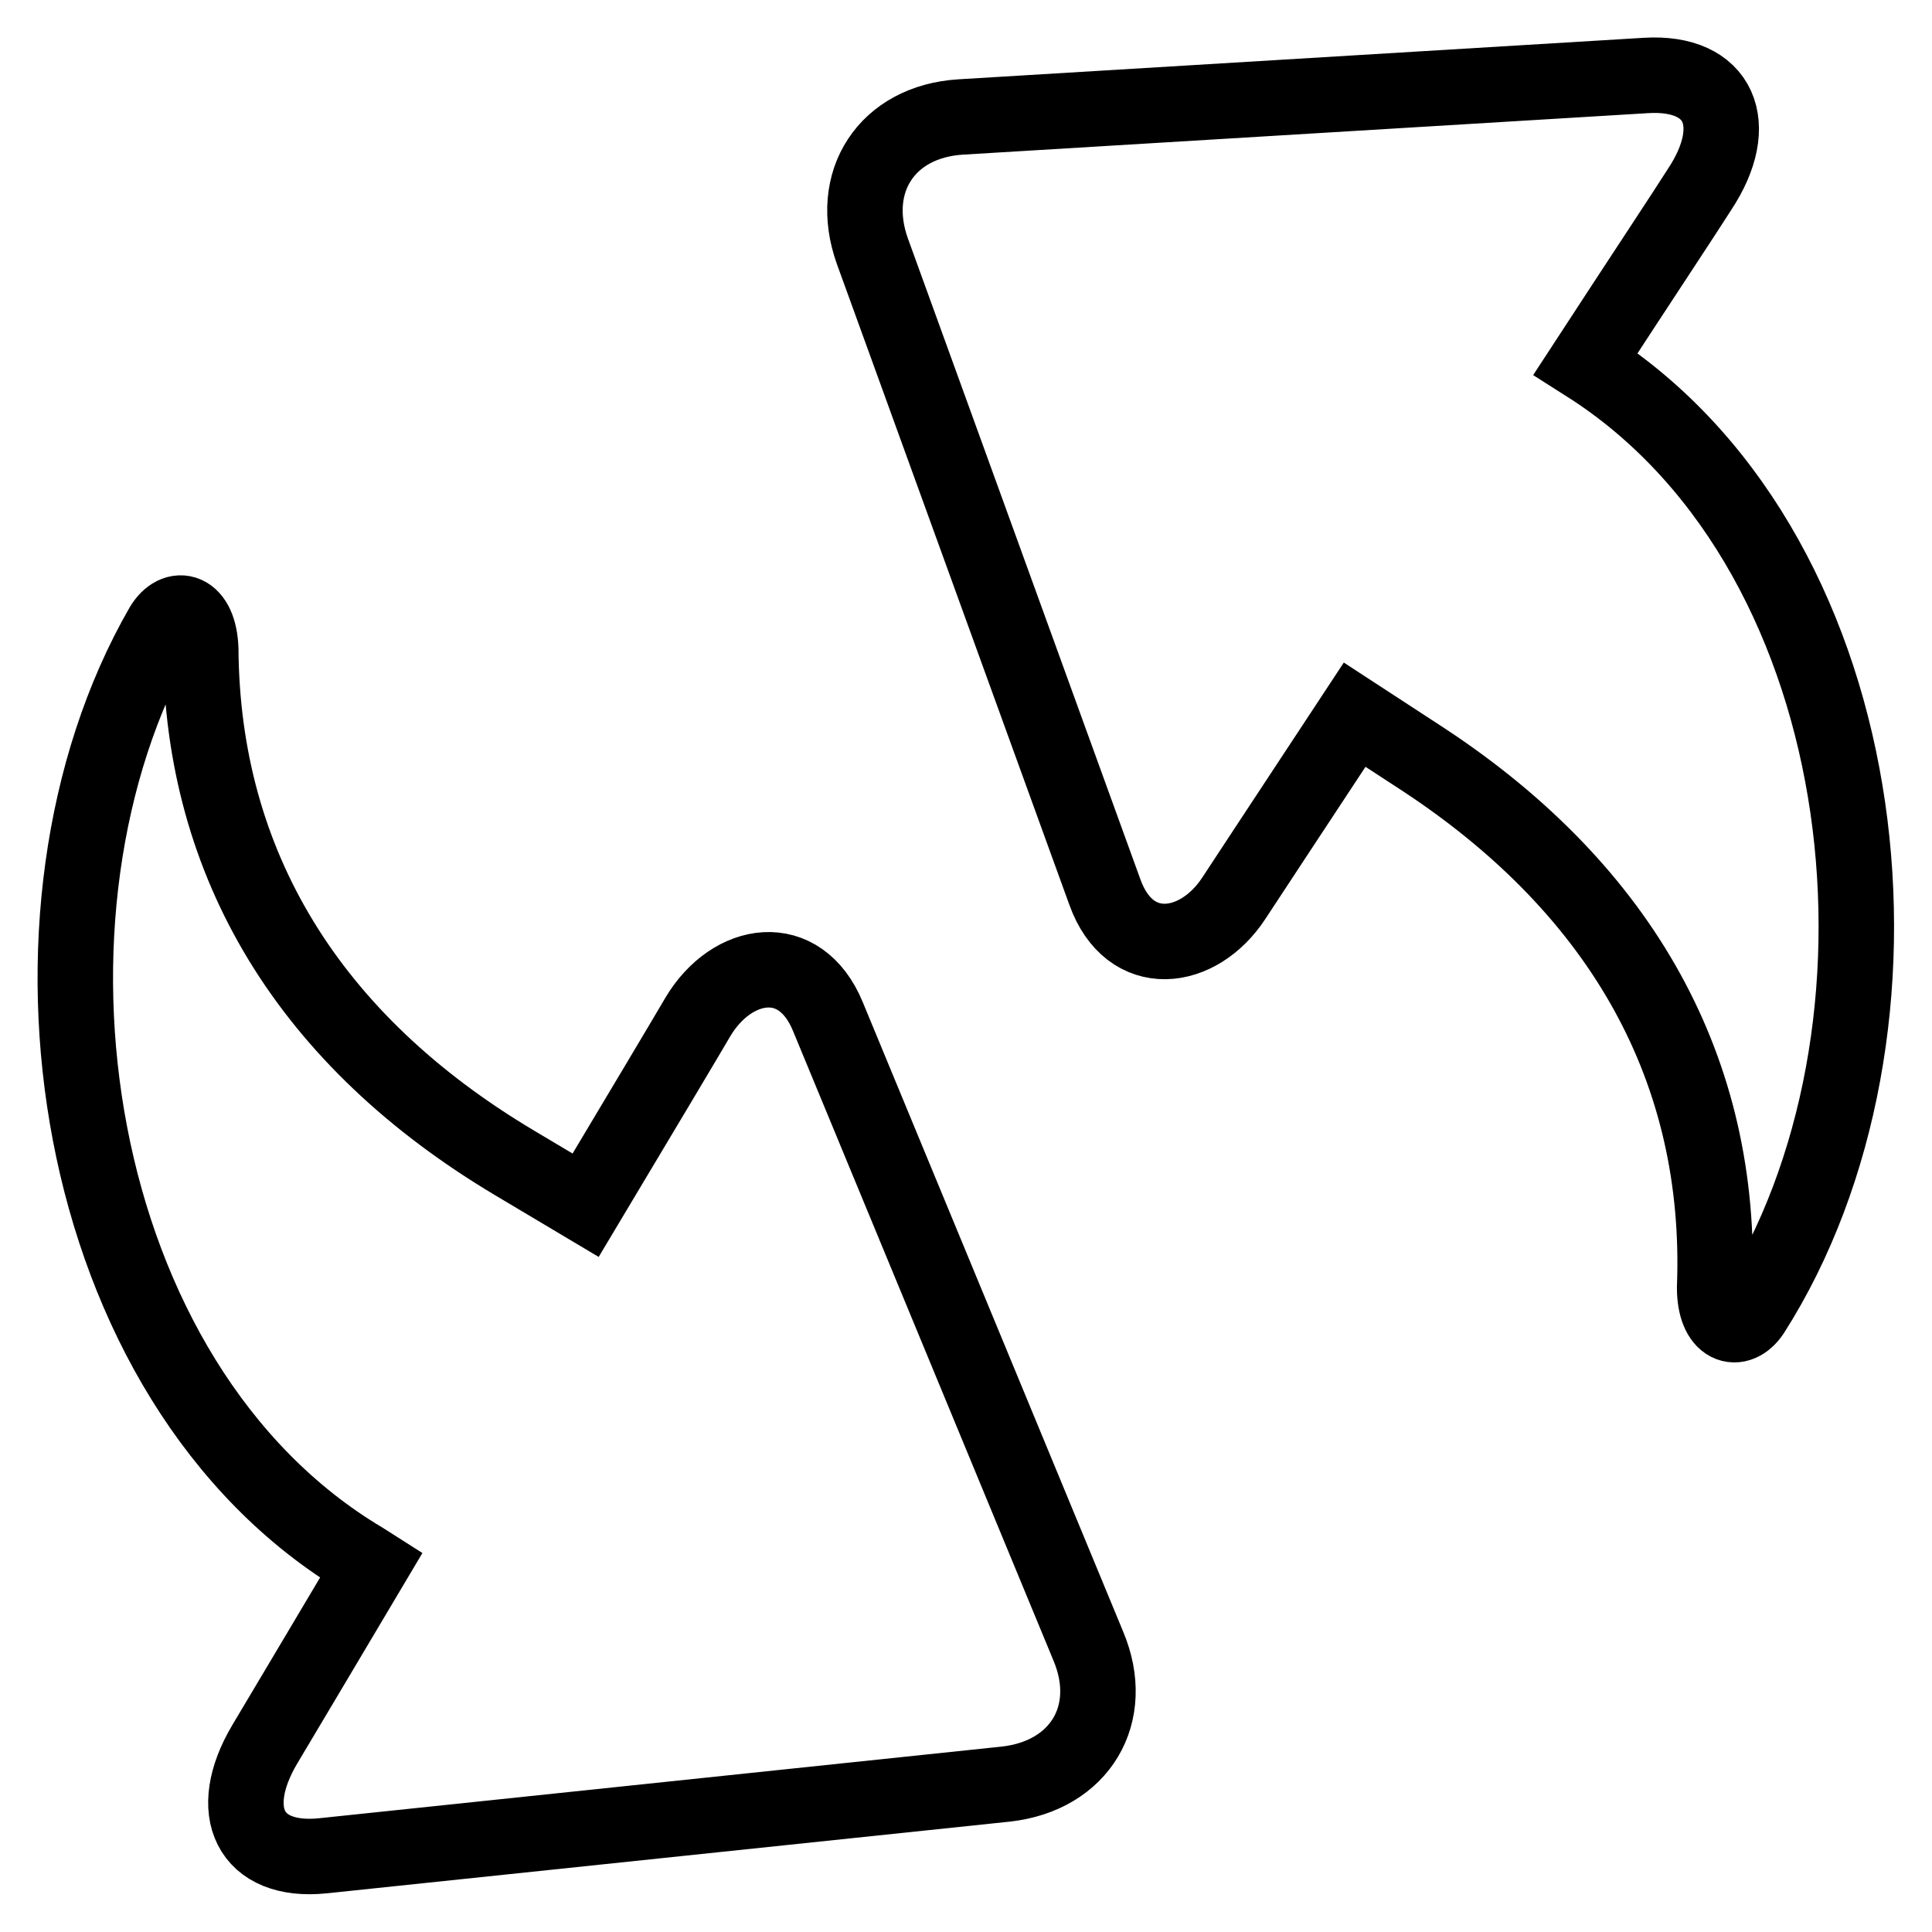 <?xml version="1.0" encoding="utf-8"?>
<!-- Svg Vector Icons : http://www.onlinewebfonts.com/icon -->
<!DOCTYPE svg PUBLIC "-//W3C//DTD SVG 1.1//EN" "http://www.w3.org/Graphics/SVG/1.1/DTD/svg11.dtd">
<svg version="1.1" xmlns="http://www.w3.org/2000/svg" xmlns:xlink="http://www.w3.org/1999/xlink" x="0px" y="0px" viewBox="0 0 256 256" enable-background="new 0 0 256 256" xml:space="preserve">
<g> <path stroke-width="10" fill-opacity="0" stroke="#000000"  d="M211.2,48.9l-1.1-0.7c7.5-11.5,13.4-20.4,15.1-23.1c5.7-8.6,2.7-15.7-7.1-15.1l-90.8,5.5 c-9.8,0.6-15,8.6-11.7,17.8l30.8,84.9c3.3,9.2,12.4,8,17.1,0.8c1.5-2.3,7.9-12,16-24.3l9.2,6c26.4,17.4,39.6,41.3,38.5,69.9 c0,5.3,3.1,6.2,5,3.3C255.7,137,249.4,74.1,211.2,48.9L211.2,48.9z M144.2,218.1l-34.5-83.4c-3.7-9-12.7-7.5-17.2,0 c-1.4,2.4-7.3,12.3-14.9,25l-9.4-5.6c-27.2-16.2-41.4-39.5-41.6-68.1c-0.2-5.3-3.3-6-5.1-3C-0.2,120.7,8.8,183.3,48.1,206.7 l1.1,0.7c-7,11.8-12.5,21-14.1,23.7c-5.3,8.9-2,15.8,7.7,14.8l90.5-9.5C143.1,235.3,148,227.1,144.2,218.1L144.2,218.1z"/></g>
</svg>